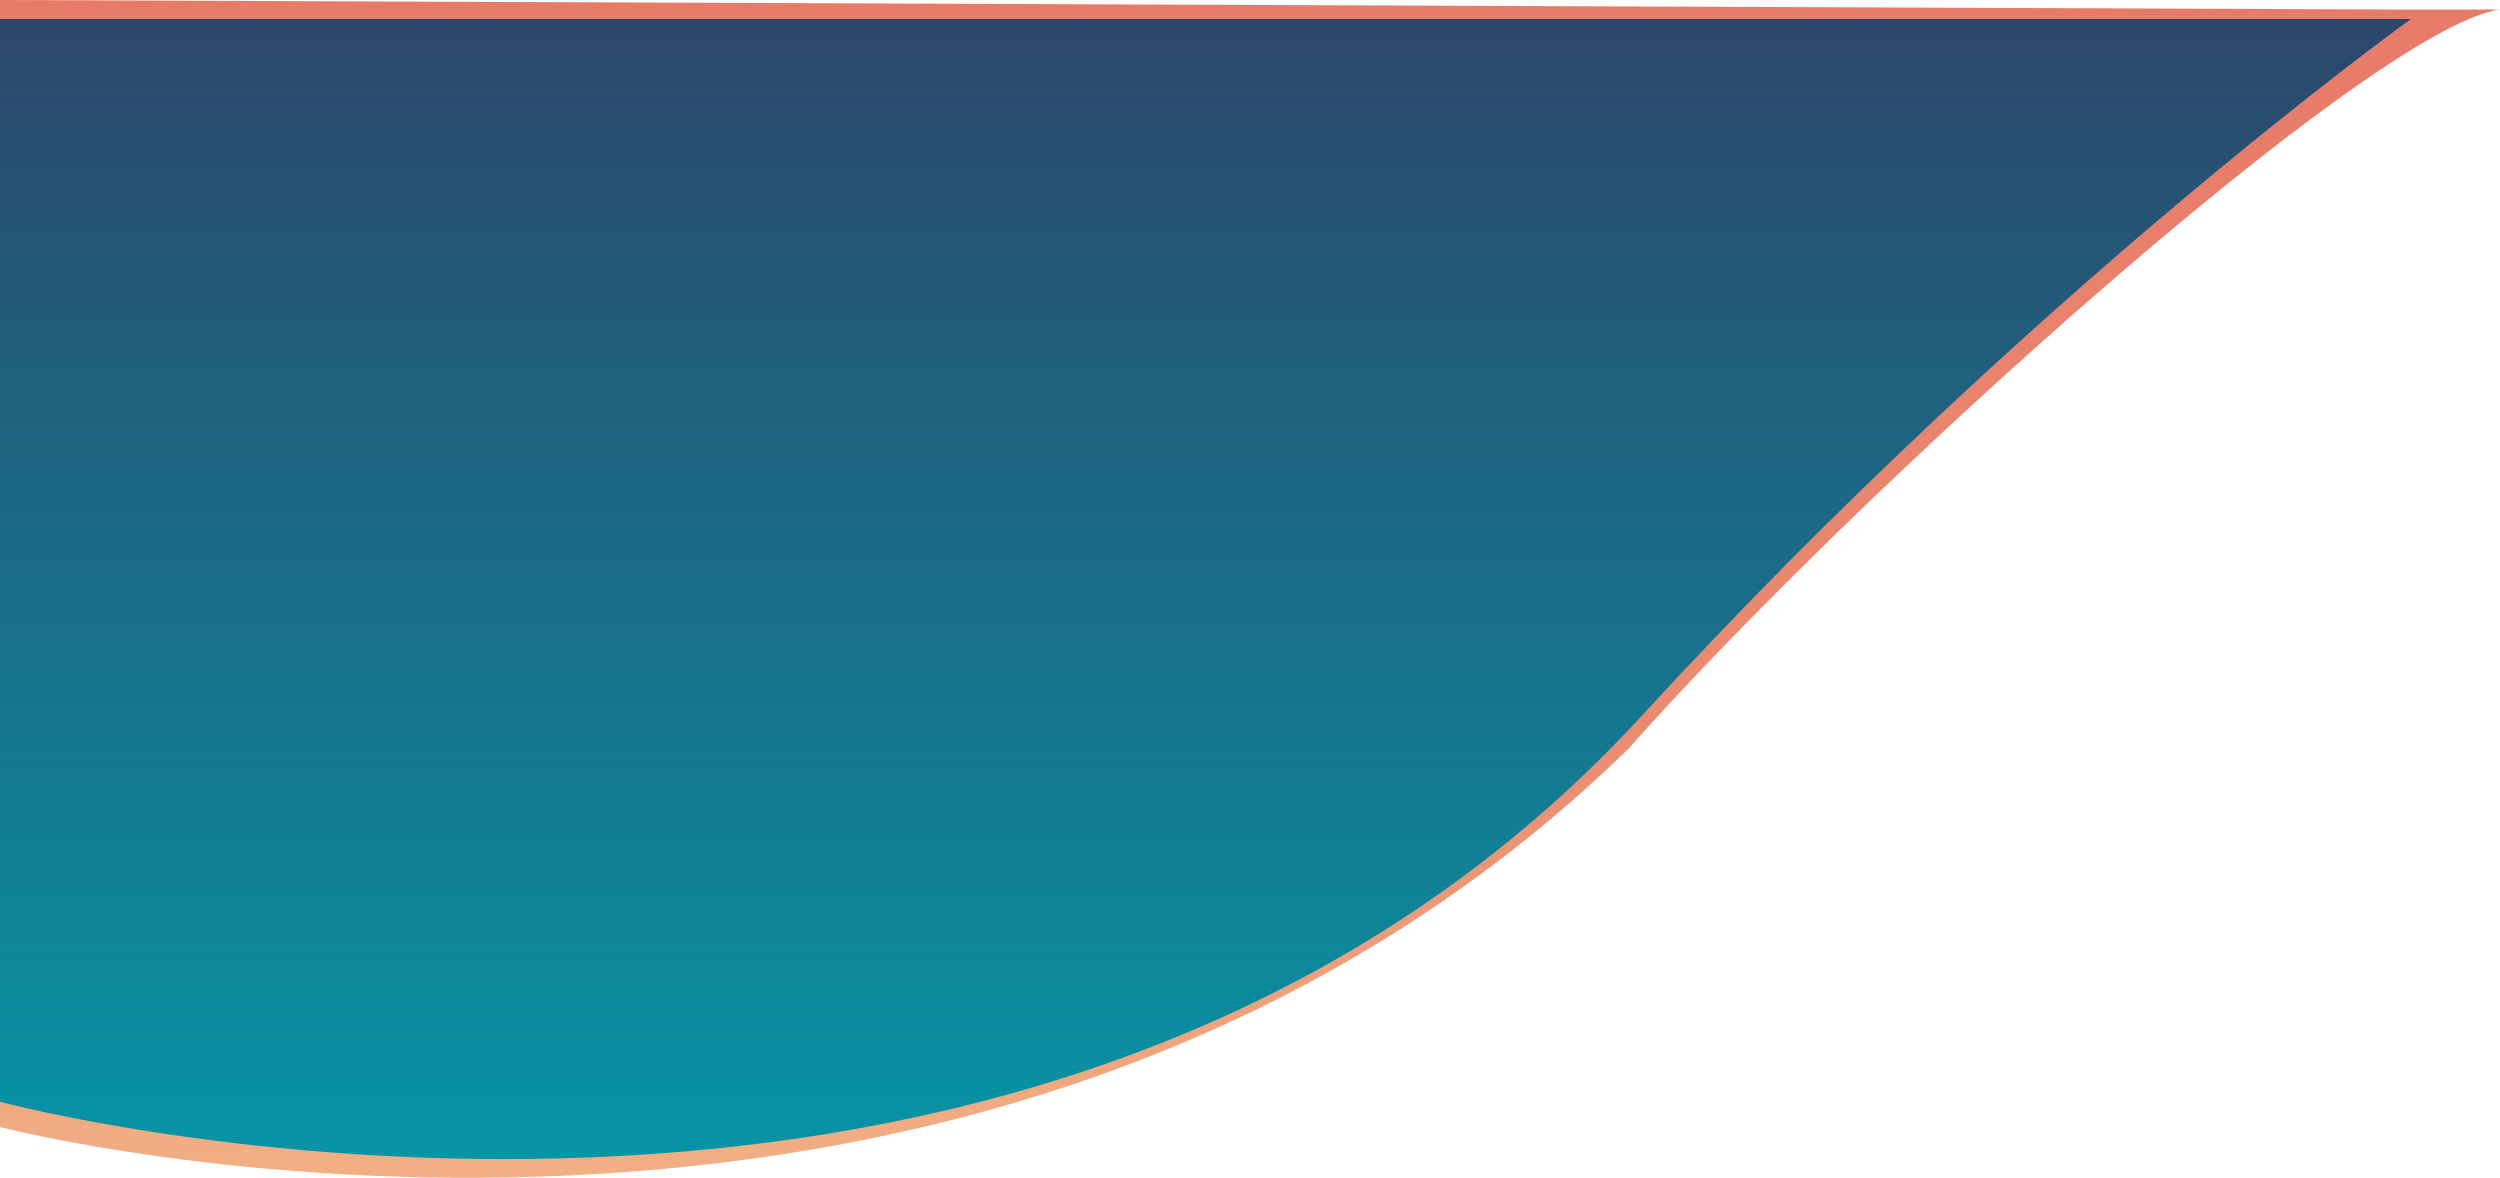 <svg xmlns="http://www.w3.org/2000/svg" xmlns:xlink="http://www.w3.org/1999/xlink" viewBox="0 0 1632.566 769.132">
  <defs>
    <style>
      .cls-1 {
        fill: url(#linear-gradient);
      }

      .cls-2 {
        fill: none;
        stroke: #707070;
      }

      .cls-3 {
        fill: url(#linear-gradient-2);
      }
    </style>
    <linearGradient id="linear-gradient" x1="0.5" x2="0.5" y2="1" gradientUnits="objectBoundingBox">
      <stop offset="0" stop-color="#e87a68"/>
      <stop offset="0.523" stop-color="#ea8b70"/>
      <stop offset="1" stop-color="#f4c18d"/>
    </linearGradient>
    <linearGradient id="linear-gradient-2" x1="0.5" x2="0.5" y2="1" gradientUnits="objectBoundingBox">
      <stop offset="0" stop-color="#2b476b"/>
      <stop offset="1" stop-color="#00a3b1"/>
    </linearGradient>
  </defs>
  <g id="Group_4807" data-name="Group 4807" transform="translate(0 -31)">
    <g id="Group_4777" data-name="Group 4777" transform="translate(-72.063 -153.469)">
      <path id="Path_15962" data-name="Path 15962" class="cls-1" d="M72.063,60.19l1565.3,6.229h66.592c-86,14-421.894,317.1-568.49,482.745C711.148,962.7,72.063,796.19,72.063,796.19Z" transform="translate(0 124.279)"/>
      <path id="Path_17837" data-name="Path 17837" class="cls-2" d="M836,732" transform="translate(66.314 64.101)"/>
    </g>
    <g id="Group_4776" data-name="Group 4776" transform="translate(-0.962 -224.198)">
      <path id="Path_15962-2" data-name="Path 15962" class="cls-3" d="M.962,136.314H1575.386s-247.5,177.38-501.88,454.563C675.813,1024.212.962,843.438.962,843.438Z" transform="translate(0 131.279)"/>
      <path id="Path_17837-2" data-name="Path 17837" class="cls-2" d="M836,732" transform="translate(-51.3 192.094)"/>
    </g>
  </g>
</svg>
